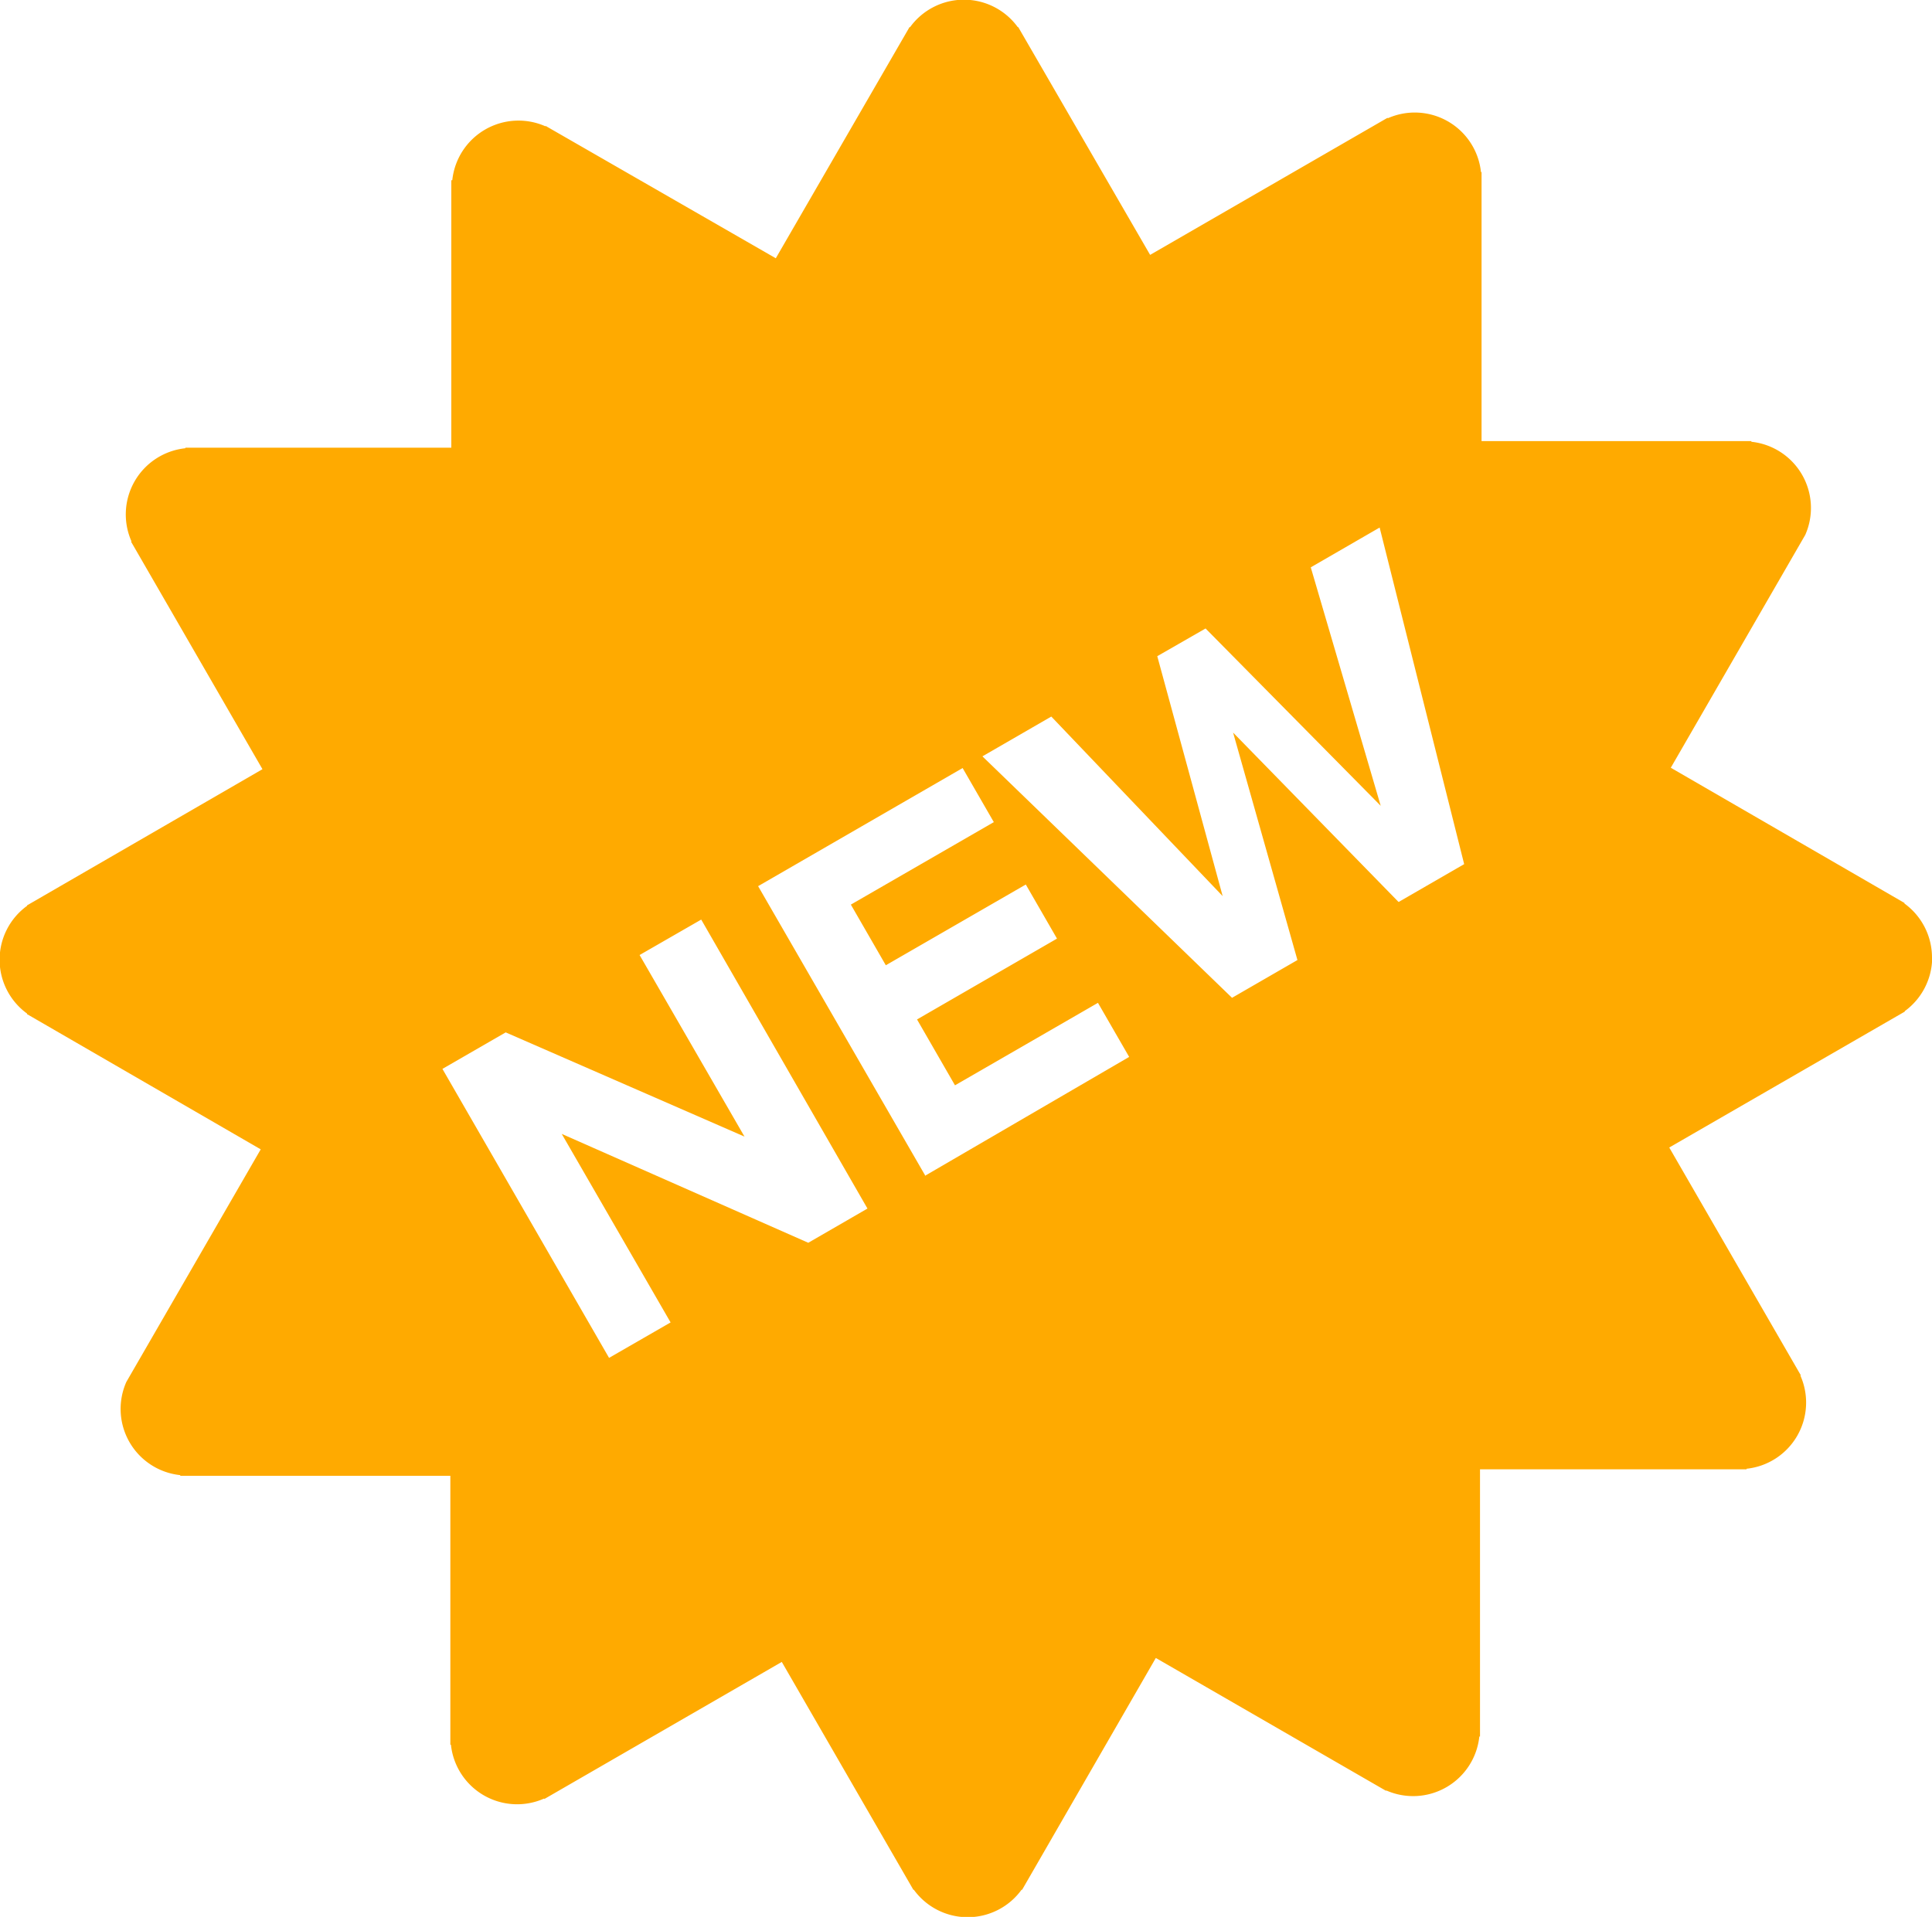 <svg xmlns="http://www.w3.org/2000/svg" width="20" height="19.847" viewBox="0 0 20 19.847">
  <path id="burst-new" d="M24.12,14.139a.691.691,0,0,0-.285-.558l0-.006-2.419-1.4,1.392-2.411,0,0A.689.689,0,0,0,22.25,8.8V8.793H19.457V6.008h-.006a.689.689,0,0,0-.966-.557l0-.006-2.459,1.42L14.661,4.507l-.005,0a.689.689,0,0,0-1.115,0l-.006,0L12.151,6.9,9.767,5.529l0,.005a.689.689,0,0,0-.965.558H8.792V8.861H6.039v.006a.689.689,0,0,0-.557.966l-.006,0,1.361,2.357L4.4,13.6l0,.005a.689.689,0,0,0,0,1.115l0,.006,2.419,1.4L5.428,18.534l0,0a.689.689,0,0,0,.558.965v.007H8.782V22.29h.006a.689.689,0,0,0,.966.557l0,.006,2.459-1.42,1.362,2.359.005,0a.689.689,0,0,0,1.115,0l.006,0,1.384-2.4,2.384,1.376,0-.005a.689.689,0,0,0,.965-.558h.007V19.439H22.2v-.006a.689.689,0,0,0,.557-.966l.006,0L21.4,16.107,23.838,14.7l0-.005a.692.692,0,0,0,.284-.558ZM12.489,17.094,9.935,15.966l1.127,1.952-.637.367L8.7,15.293l.655-.378,2.472,1.079-1.086-1.88.638-.367L13.1,16.739l-.614.355Zm1.207-.7-1.728-2.993,2.117-1.223.323.56-1.48.854.362.628,1.449-.836.323.56-1.449.837.393.682,1.48-.854.323.56L13.695,16.4Zm4.9-2.831-1.711-1.752.666,2.355-.677.391-2.584-2.5.713-.412,1.774,1.859L16.1,11.02l.5-.287,1.813,1.836L17.689,10.1l.713-.412.875,3.485-.677.391Z" transform="translate(-4.12 -4.226)" fill="#fa0"/>
</svg>
